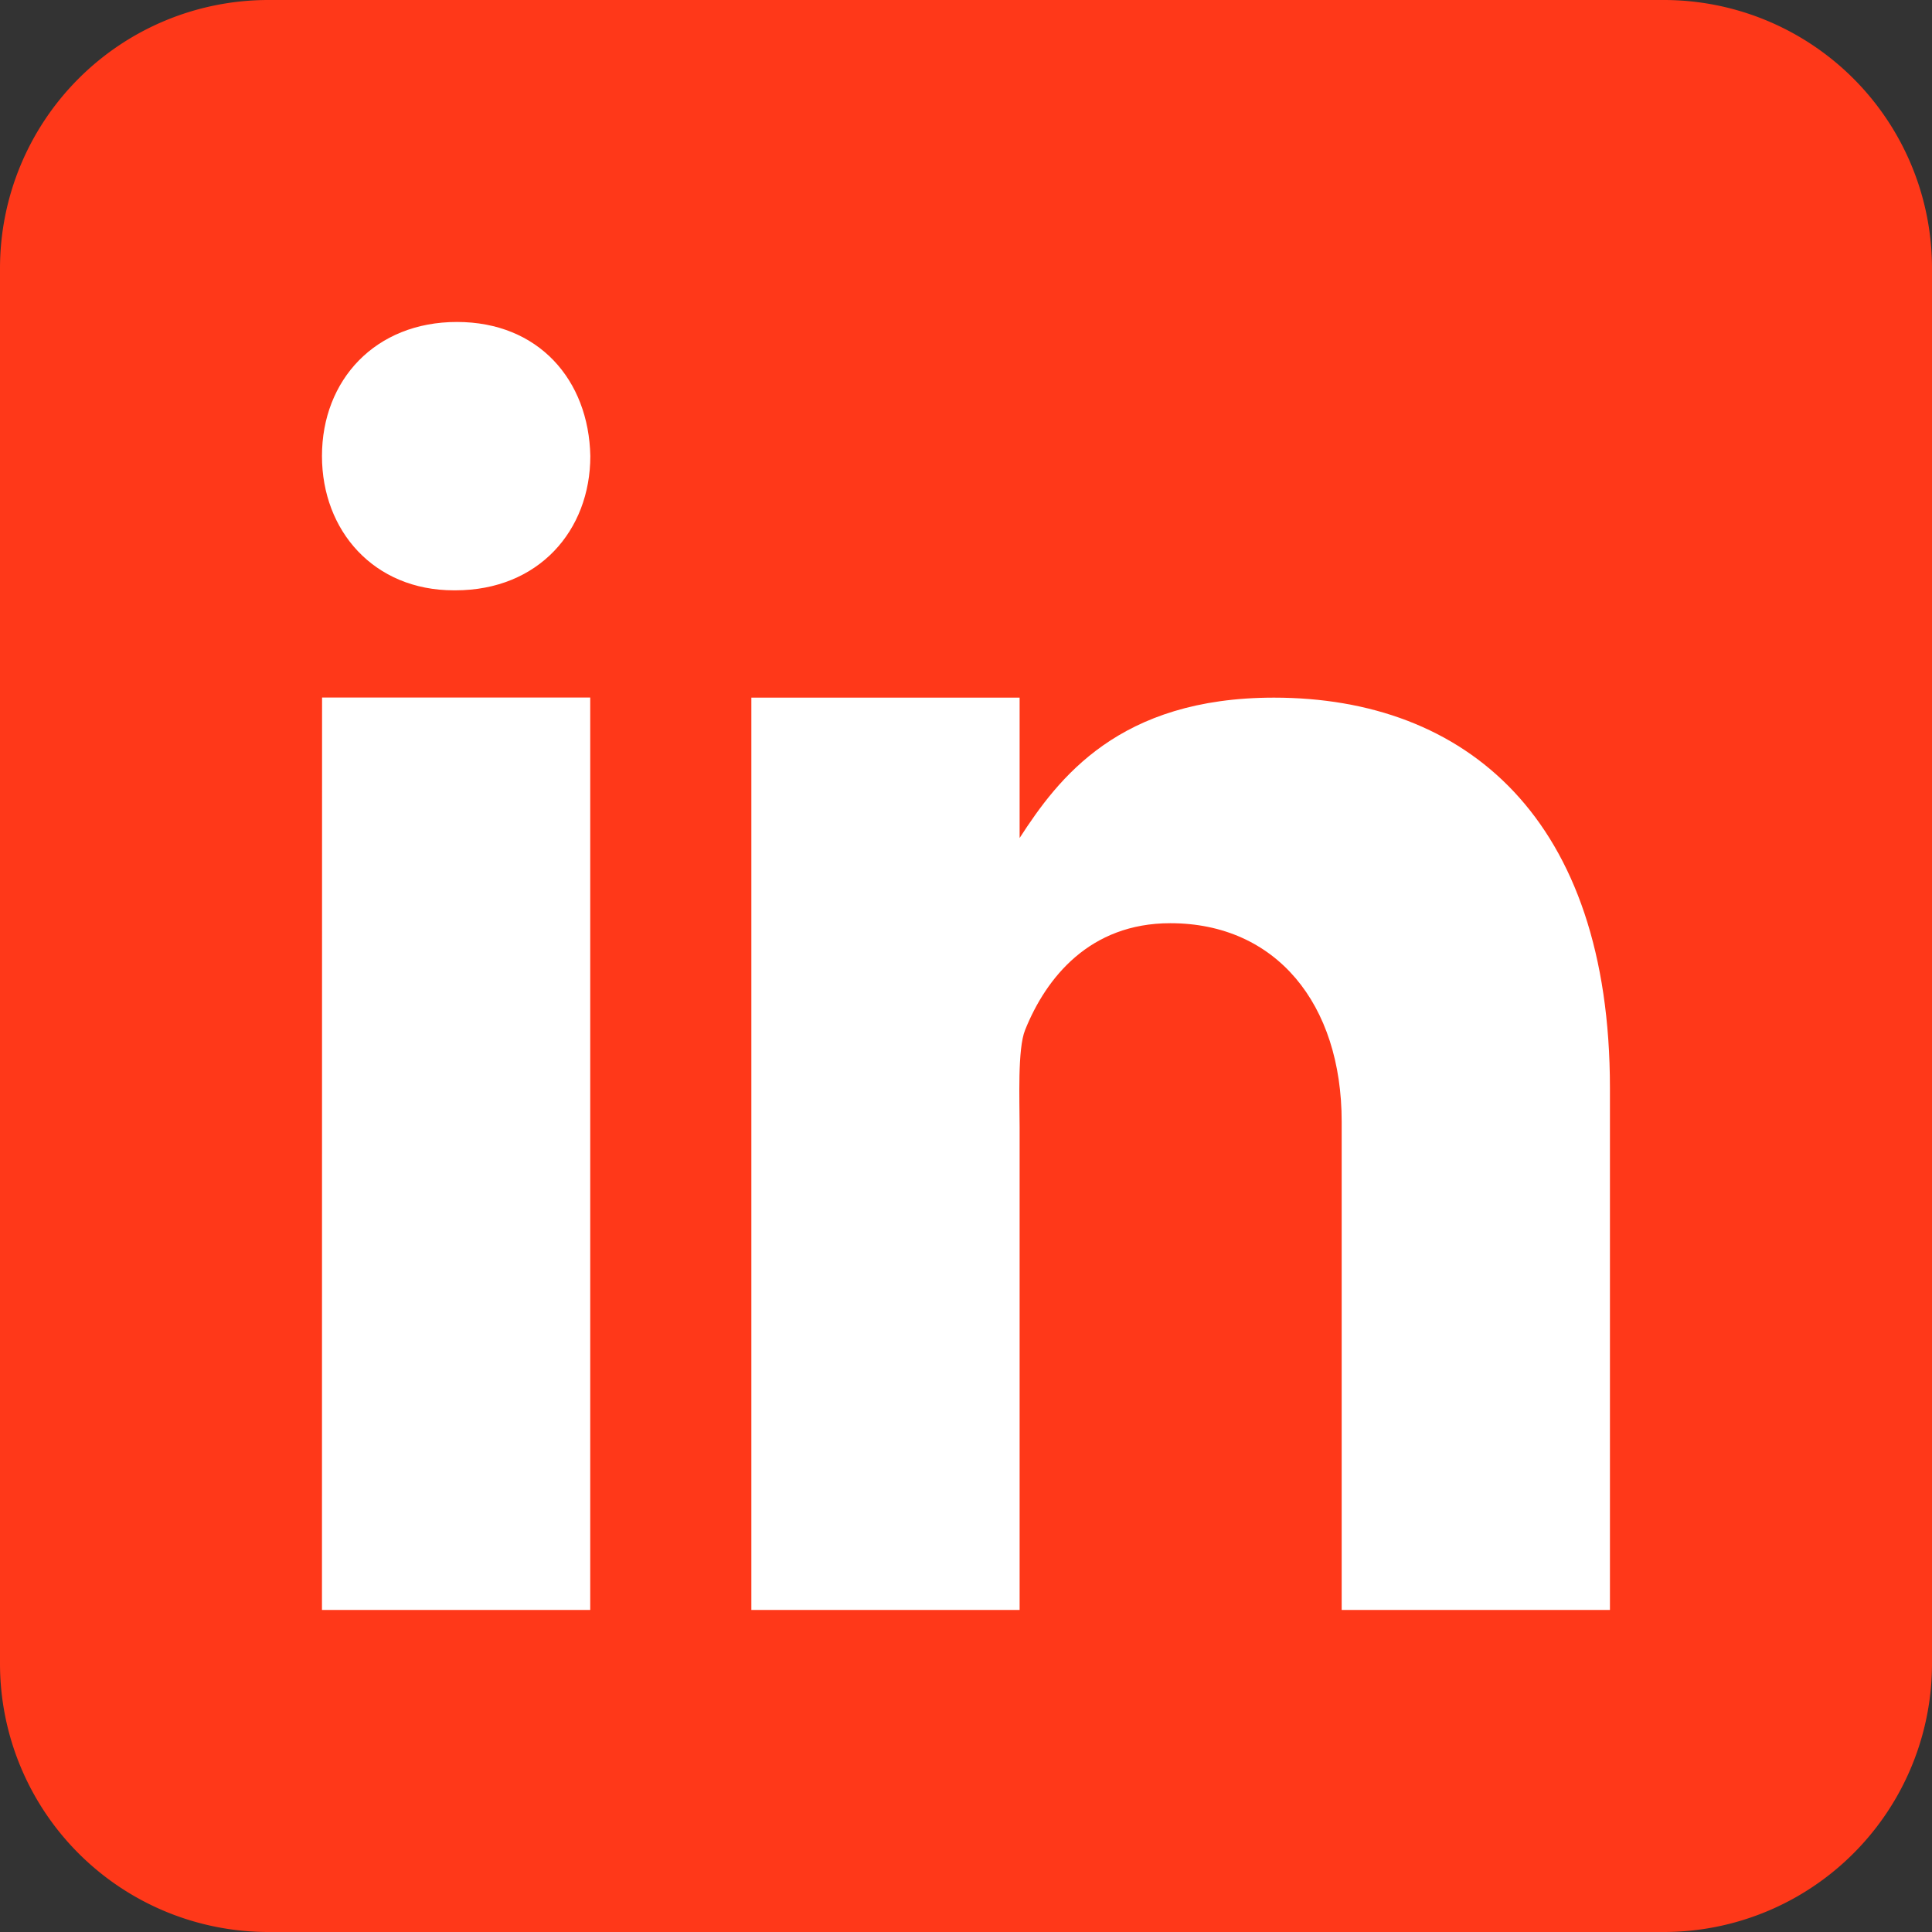 <svg xmlns="http://www.w3.org/2000/svg" width="20" height="20" viewBox="0 0 20 20"><rect x="0" y="0" width="20" height="20" fill="#333333" stroke="none"/><g><g><g><path fill="#ff3819" d="M20 17.222A2.777 2.777 0 0 1 17.222 20H2.778A2.778 2.778 0 0 1 0 17.222V2.778A2.778 2.778 0 0 1 2.778 0h14.444A2.777 2.777 0 0 1 20 2.778z"/></g><g><path fill="#fff" d="M16.667 16.666h-2.778v-5.055c0-1.22-.68-2.054-1.774-2.054-.833 0-1.285.562-1.503 1.105-.08.195-.057.733-.057 1.004v5H7.778V7.222h2.777v1.453c.401-.62 1.028-1.453 2.633-1.453 1.987 0 3.478 1.25 3.478 4.041v5.403zM4.714 6.111h-.016c-.829 0-1.365-.618-1.365-1.39 0-.788.553-1.388 1.397-1.388.845 0 1.365.6 1.381 1.388 0 .771-.536 1.39-1.397 1.39zm-1.38 1.11H6.11v9.445H3.333z"/></g></g></g></svg>